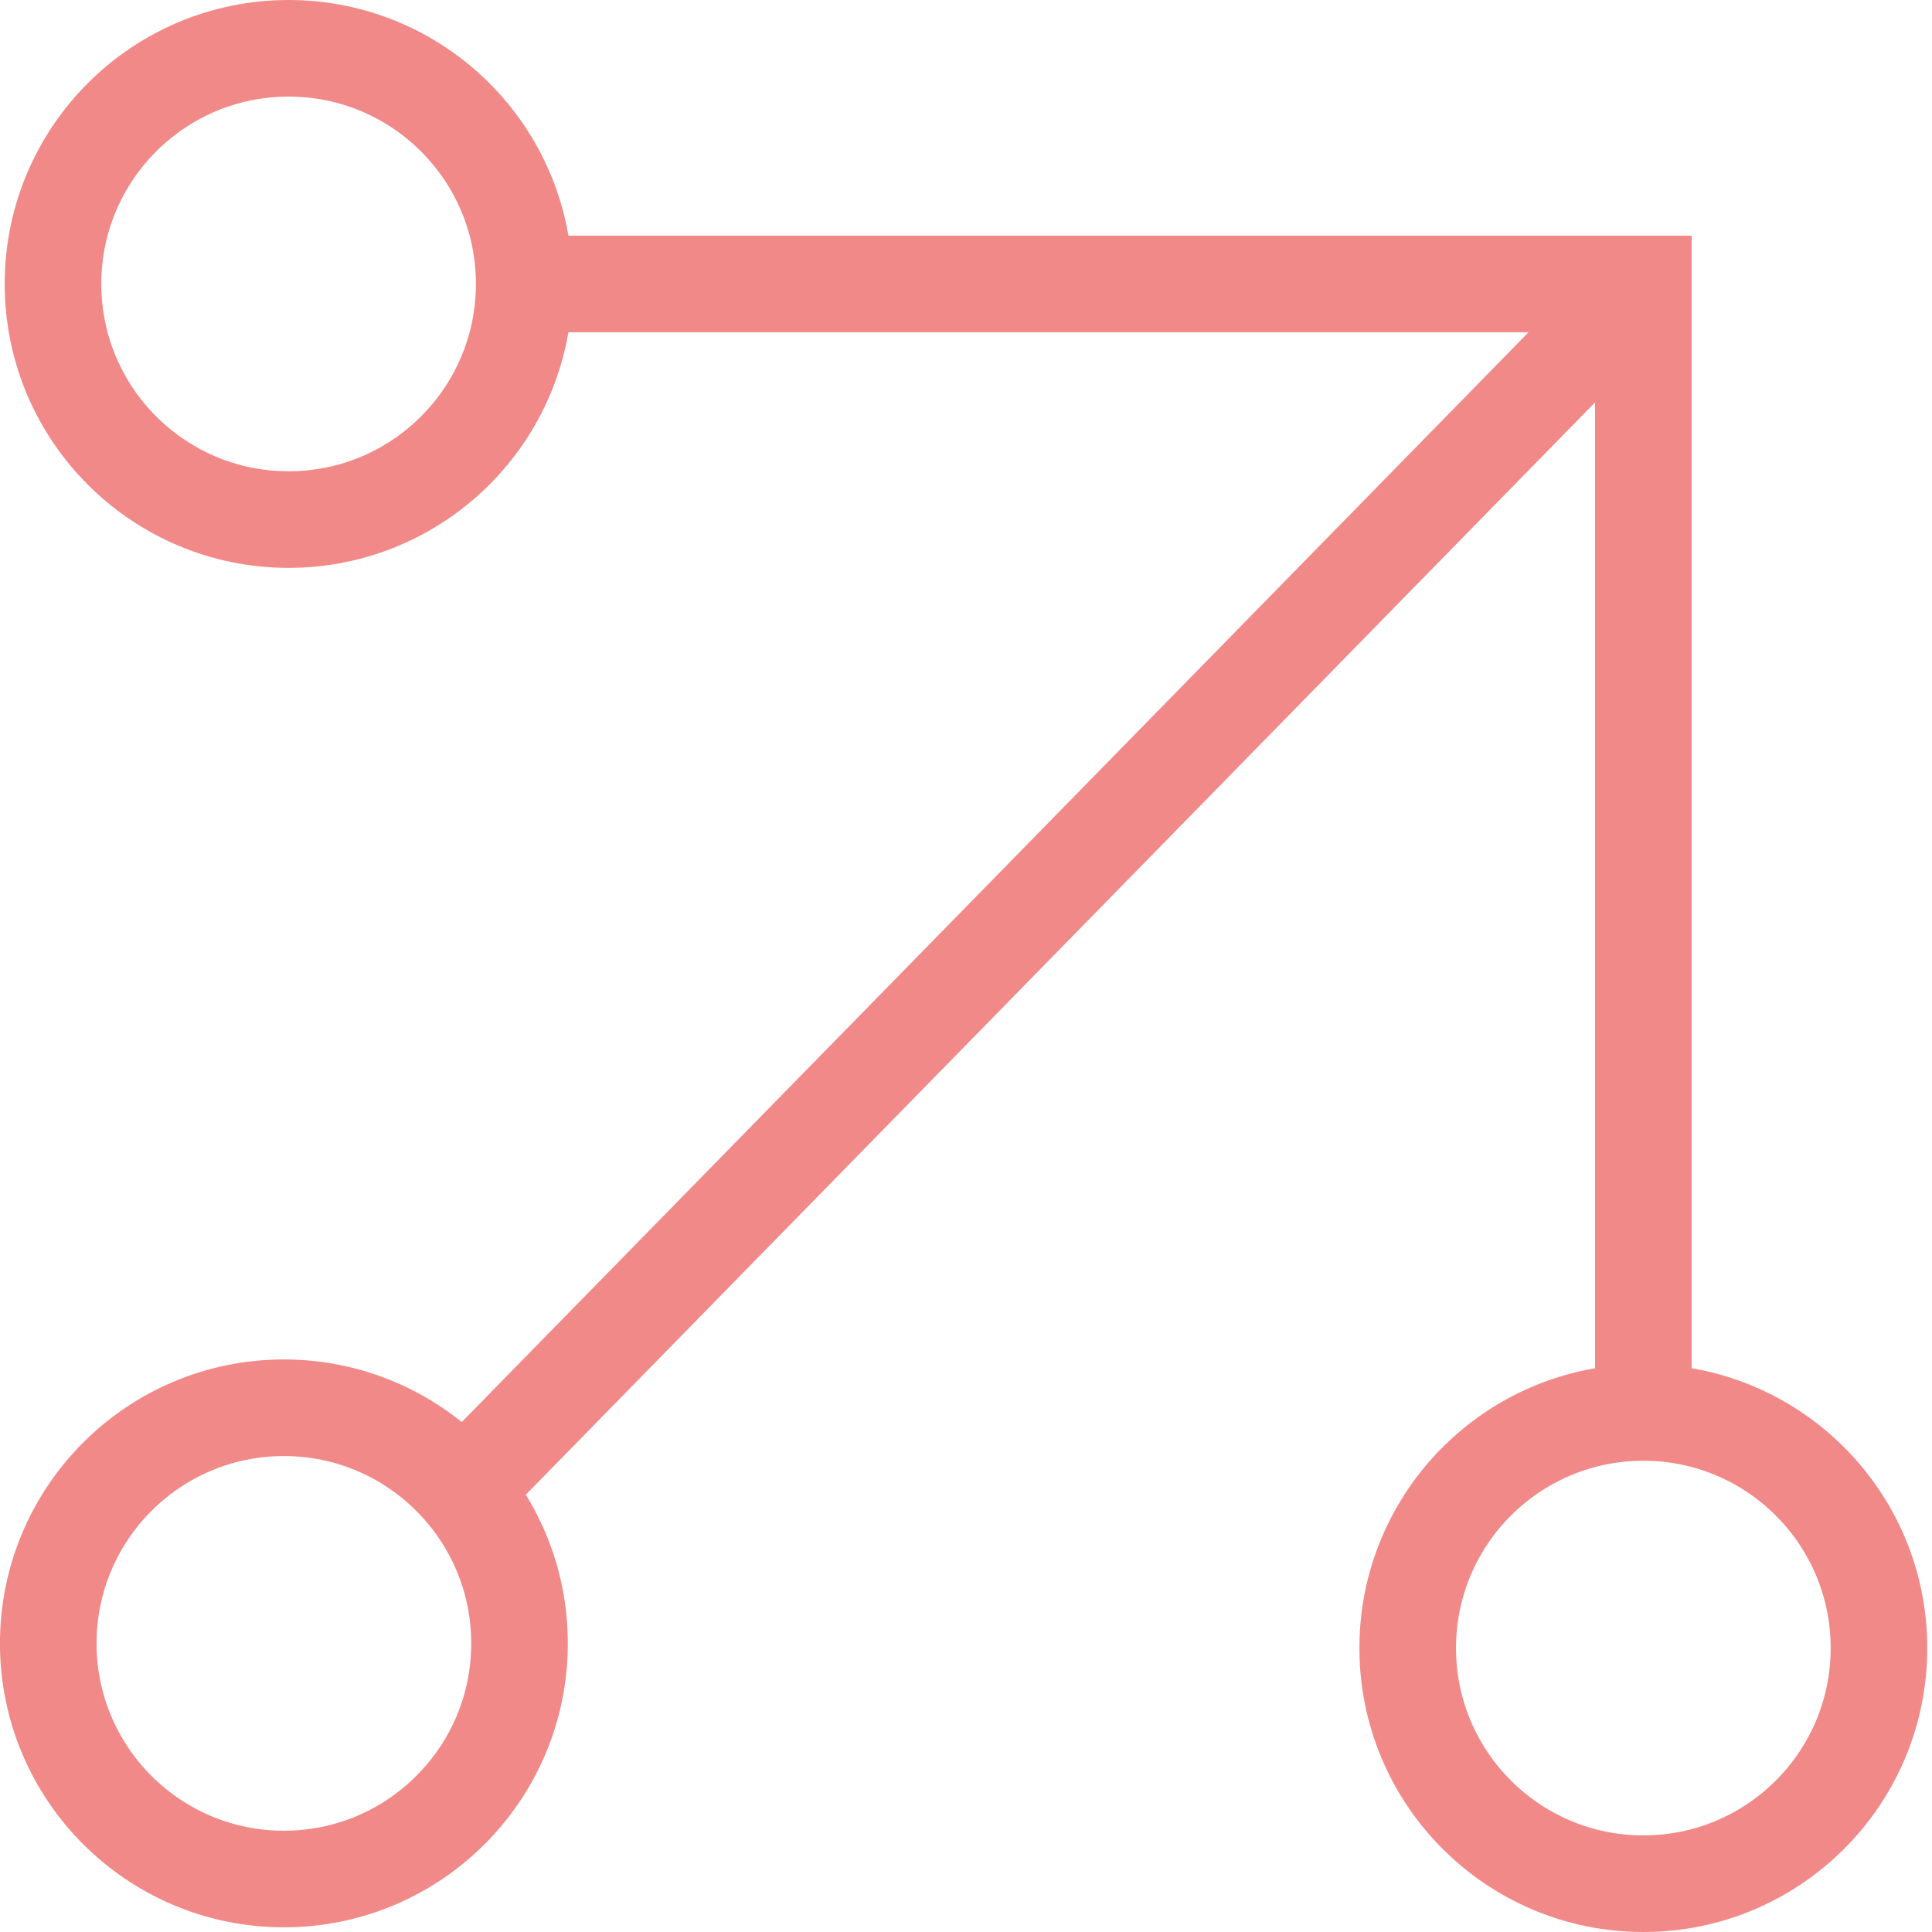 <?xml version="1.0" encoding="UTF-8"?> <svg xmlns="http://www.w3.org/2000/svg" width="40" height="40" viewBox="0 0 40 40" fill="none"><g clip-path="url(#clip0_203_17169)"><path d="M5.975 10.757C8.669 10.757 10.853 8.573 10.853 5.878C10.853 3.184 8.669 1 5.975 1C3.281 1 1.097 3.184 1.097 5.878C1.097 8.573 3.281 10.757 5.975 10.757Z" stroke="#F18988" stroke-width="2" stroke-miterlimit="10"></path><path d="M5.877 38.903C8.572 38.903 10.756 36.719 10.756 34.025C10.756 31.331 8.572 29.146 5.877 29.146C3.183 29.146 0.999 31.331 0.999 34.025C0.999 36.719 3.183 38.903 5.877 38.903Z" stroke="#F18988" stroke-width="2" stroke-miterlimit="10"></path><path d="M34.024 39C36.718 39 38.902 36.816 38.902 34.121C38.902 31.427 36.718 29.243 34.024 29.243C31.33 29.243 29.145 31.427 29.145 34.121C29.145 36.816 31.33 39 34.024 39Z" stroke="#F18988" stroke-width="2" stroke-miterlimit="10"></path><path d="M10.854 5.879H34.024V29.244" stroke="#F18988" stroke-width="2" stroke-miterlimit="10"></path><path d="M34.025 5.879L9.574 30.857" stroke="#F18988" stroke-width="2" stroke-miterlimit="10"></path></g><defs><clipPath id="clip0_203_17169"><rect width="39.901" height="40" fill="white"></rect></clipPath></defs></svg> 